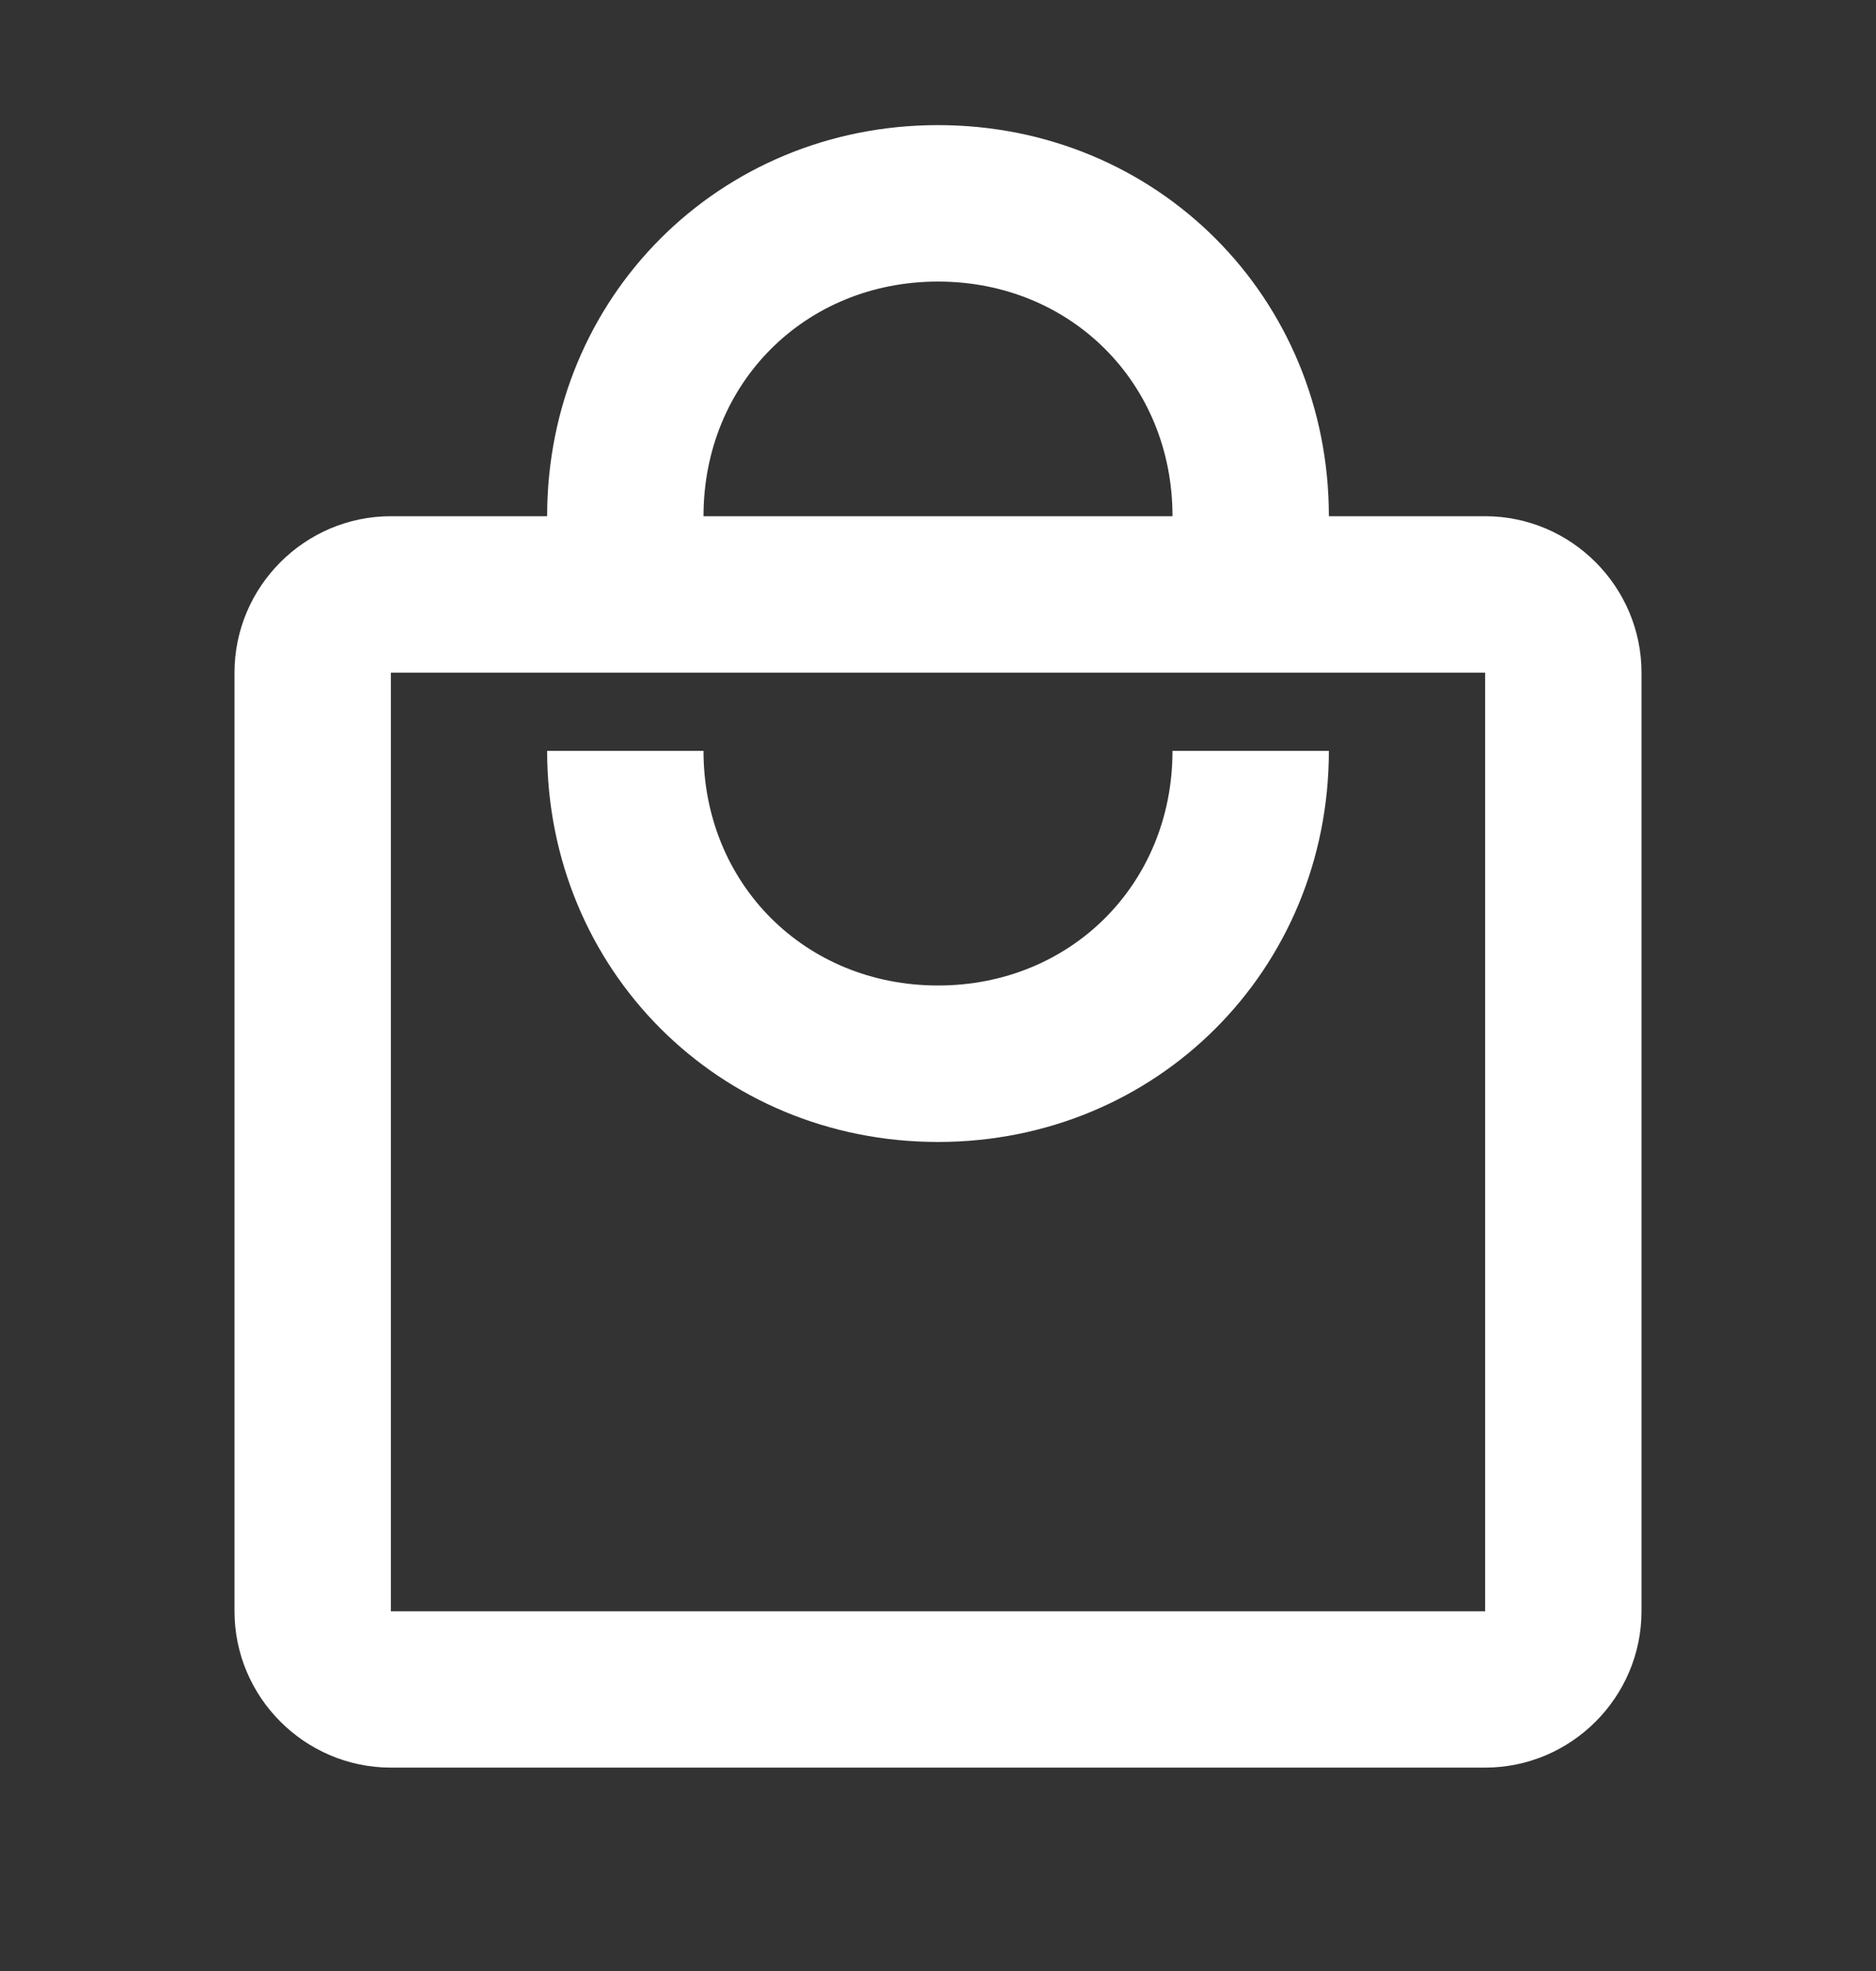 <svg width="20" height="21" viewBox="0 0 20 21" fill="none" xmlns="http://www.w3.org/2000/svg">
<rect x="0" y="0" width="20" height="21" fill="#333333" stroke="none"/>
<g id="icon_shop">
<path id="Vector" d="M15.833 5.5H14.167C14.167 3.167 12.333 1.333 10 1.333C7.667 1.333 5.833 3.167 5.833 5.5H4.167C3.25 5.5 2.5 6.25 2.5 7.167V17.167C2.5 18.083 3.25 18.833 4.167 18.833H15.833C16.75 18.833 17.5 18.083 17.5 17.167V7.167C17.5 6.25 16.75 5.5 15.833 5.5ZM10 3C11.417 3 12.5 4.083 12.5 5.5H7.5C7.5 4.083 8.583 3 10 3ZM15.833 17.167H4.167V7.167H15.833V17.167ZM10 10.5C8.583 10.5 7.5 9.417 7.5 8H5.833C5.833 10.333 7.667 12.167 10 12.167C12.333 12.167 14.167 10.333 14.167 8H12.5C12.5 9.417 11.417 10.5 10 10.5Z" fill="white"/>
</g>
</svg>
